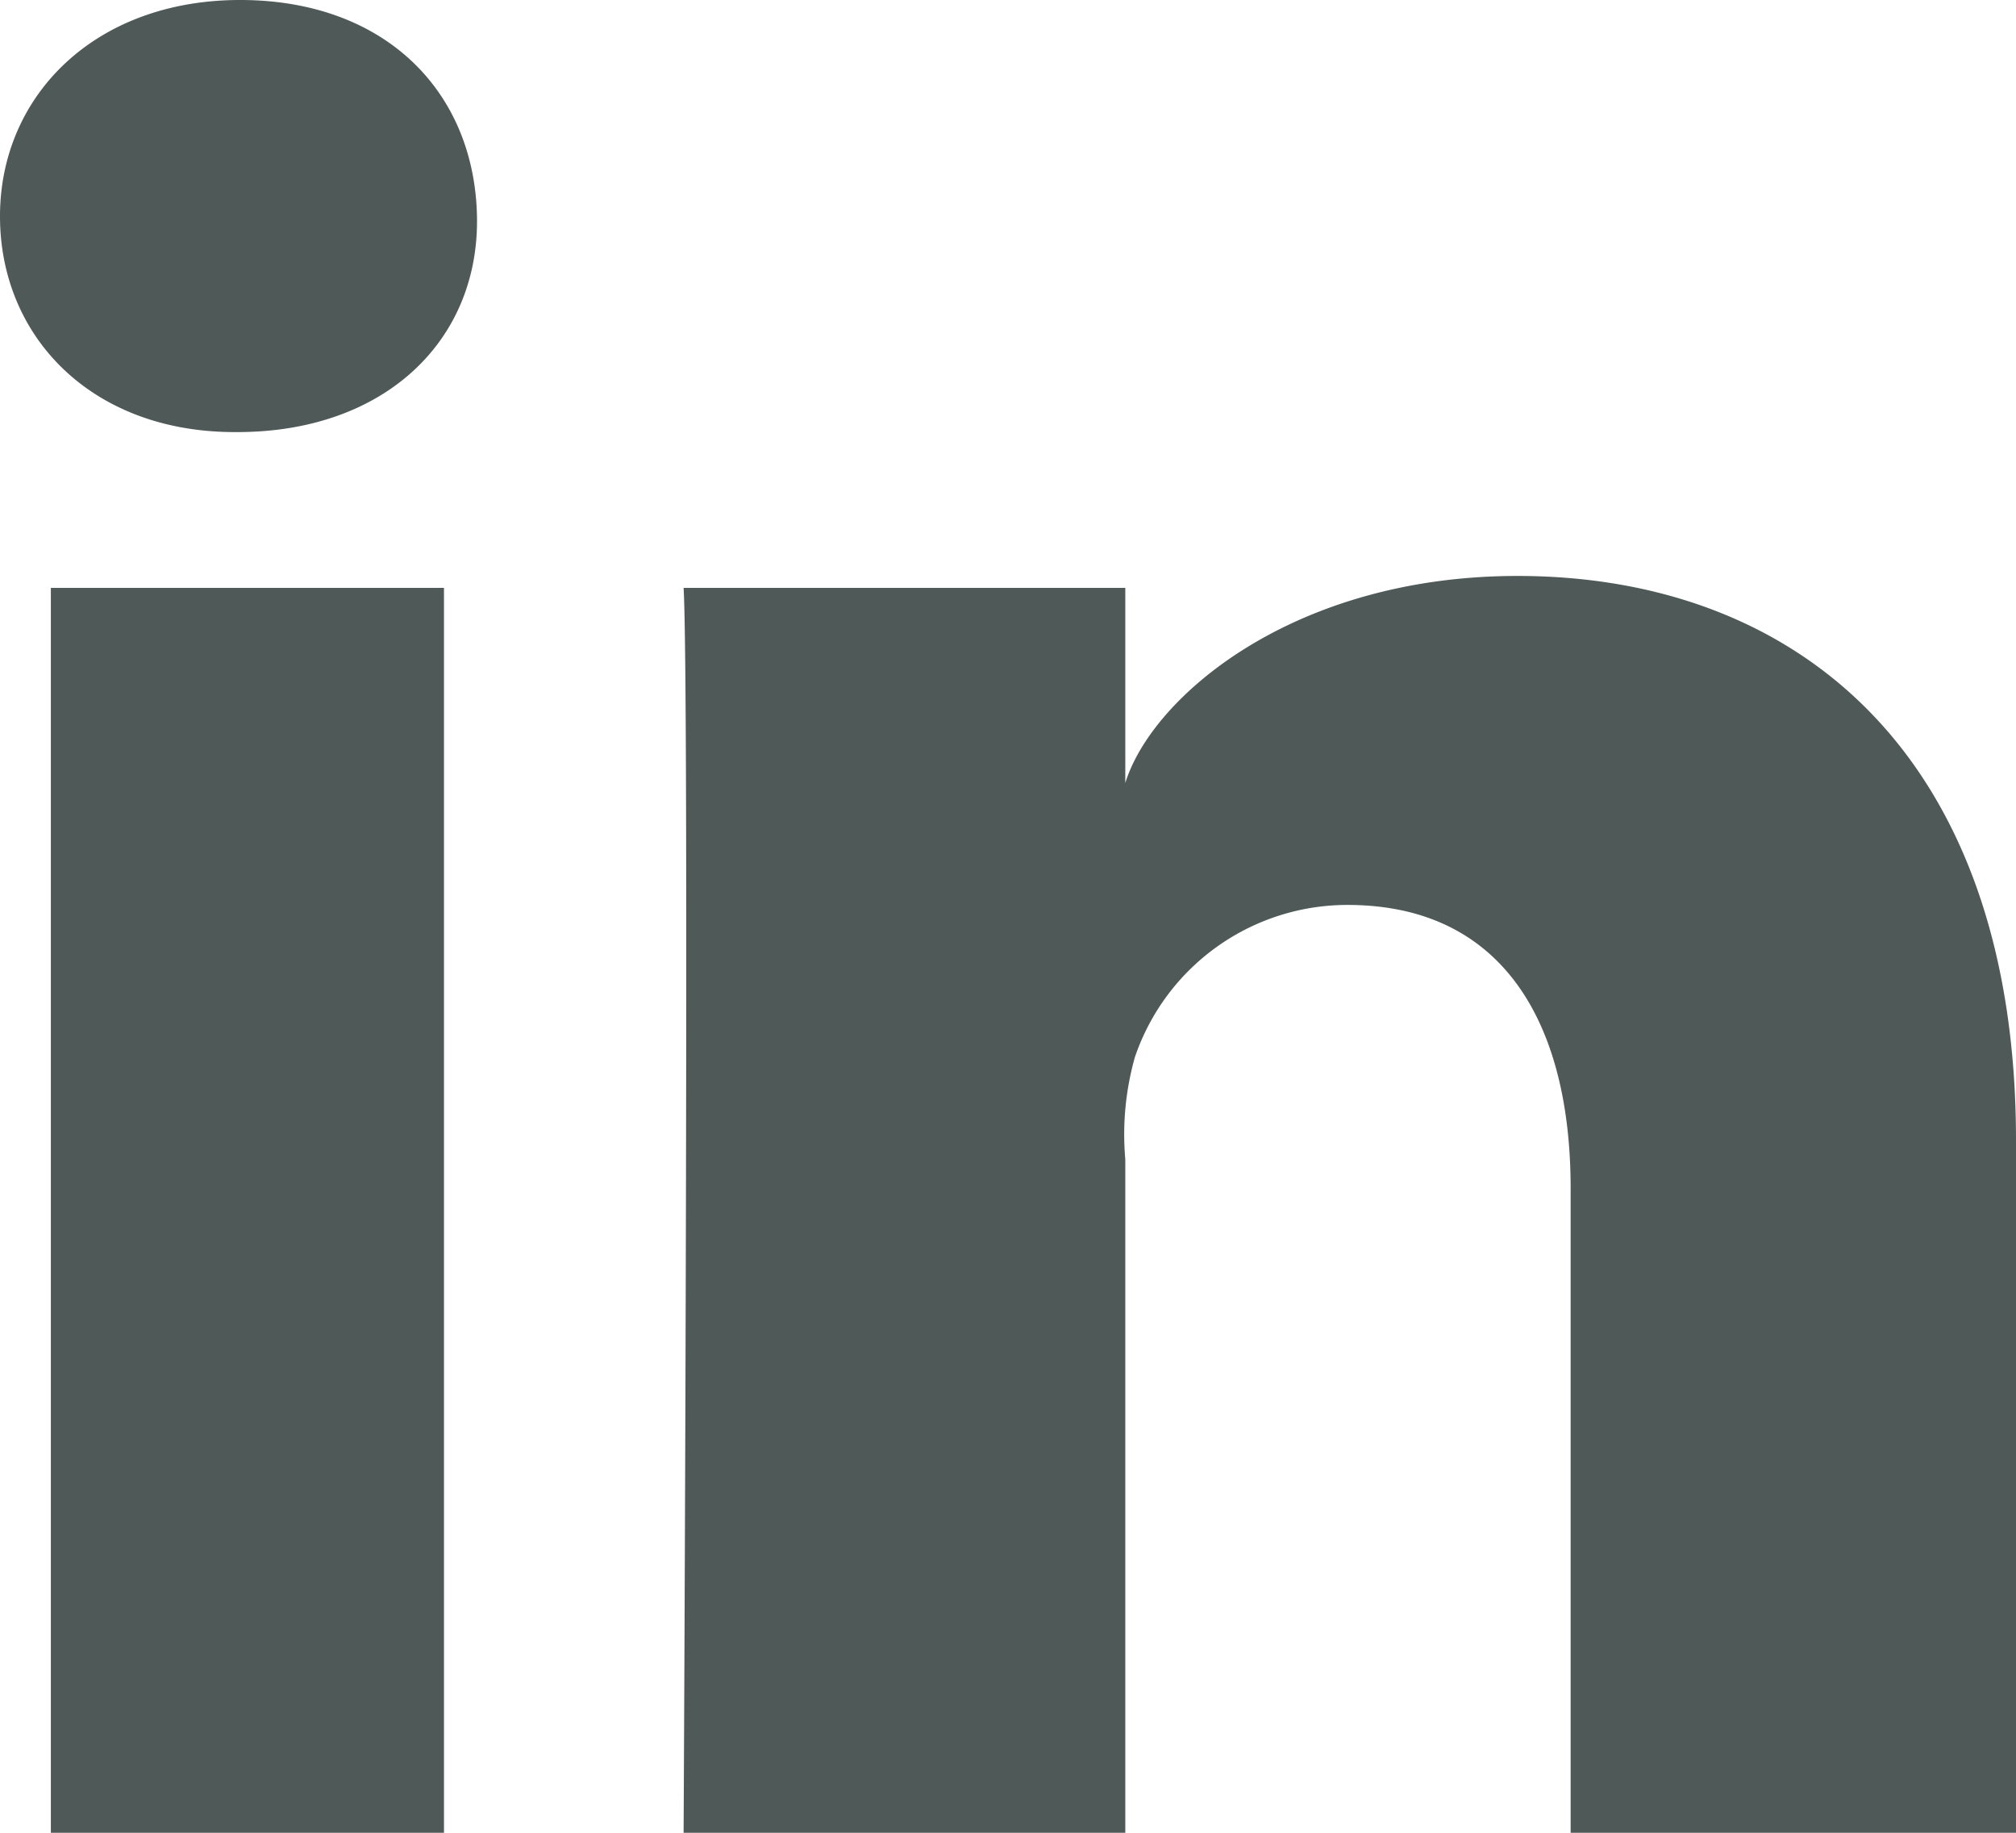 <svg id="Layer_1" data-name="Layer 1" xmlns="http://www.w3.org/2000/svg" viewBox="0 0 44 40"><defs><style>.cls-1{fill:#4f5958;fill-rule:evenodd;}</style></defs><g id="Icons"><g id="Black"><path id="LinkedIn" class="cls-1" d="M44,40H34.28V25.94c0-3.68-1.53-6.19-4.87-6.19a4.9,4.9,0,0,0-4.64,3.32,6.21,6.21,0,0,0-.21,2.23V40H14.92s.13-24.91,0-27.17h9.64v4.26c.57-1.86,3.64-4.52,8.56-4.52,6.09,0,10.88,3.9,10.88,12.32V40ZM5.18,9.43H5.12C2,9.43,0,7.35,0,4.72S2.07,0,5.24,0s5.11,2,5.17,4.71-2,4.72-5.23,4.72Zm-4.07,3.4H9.69V40H1.11V12.83Z"/></g></g></svg>
